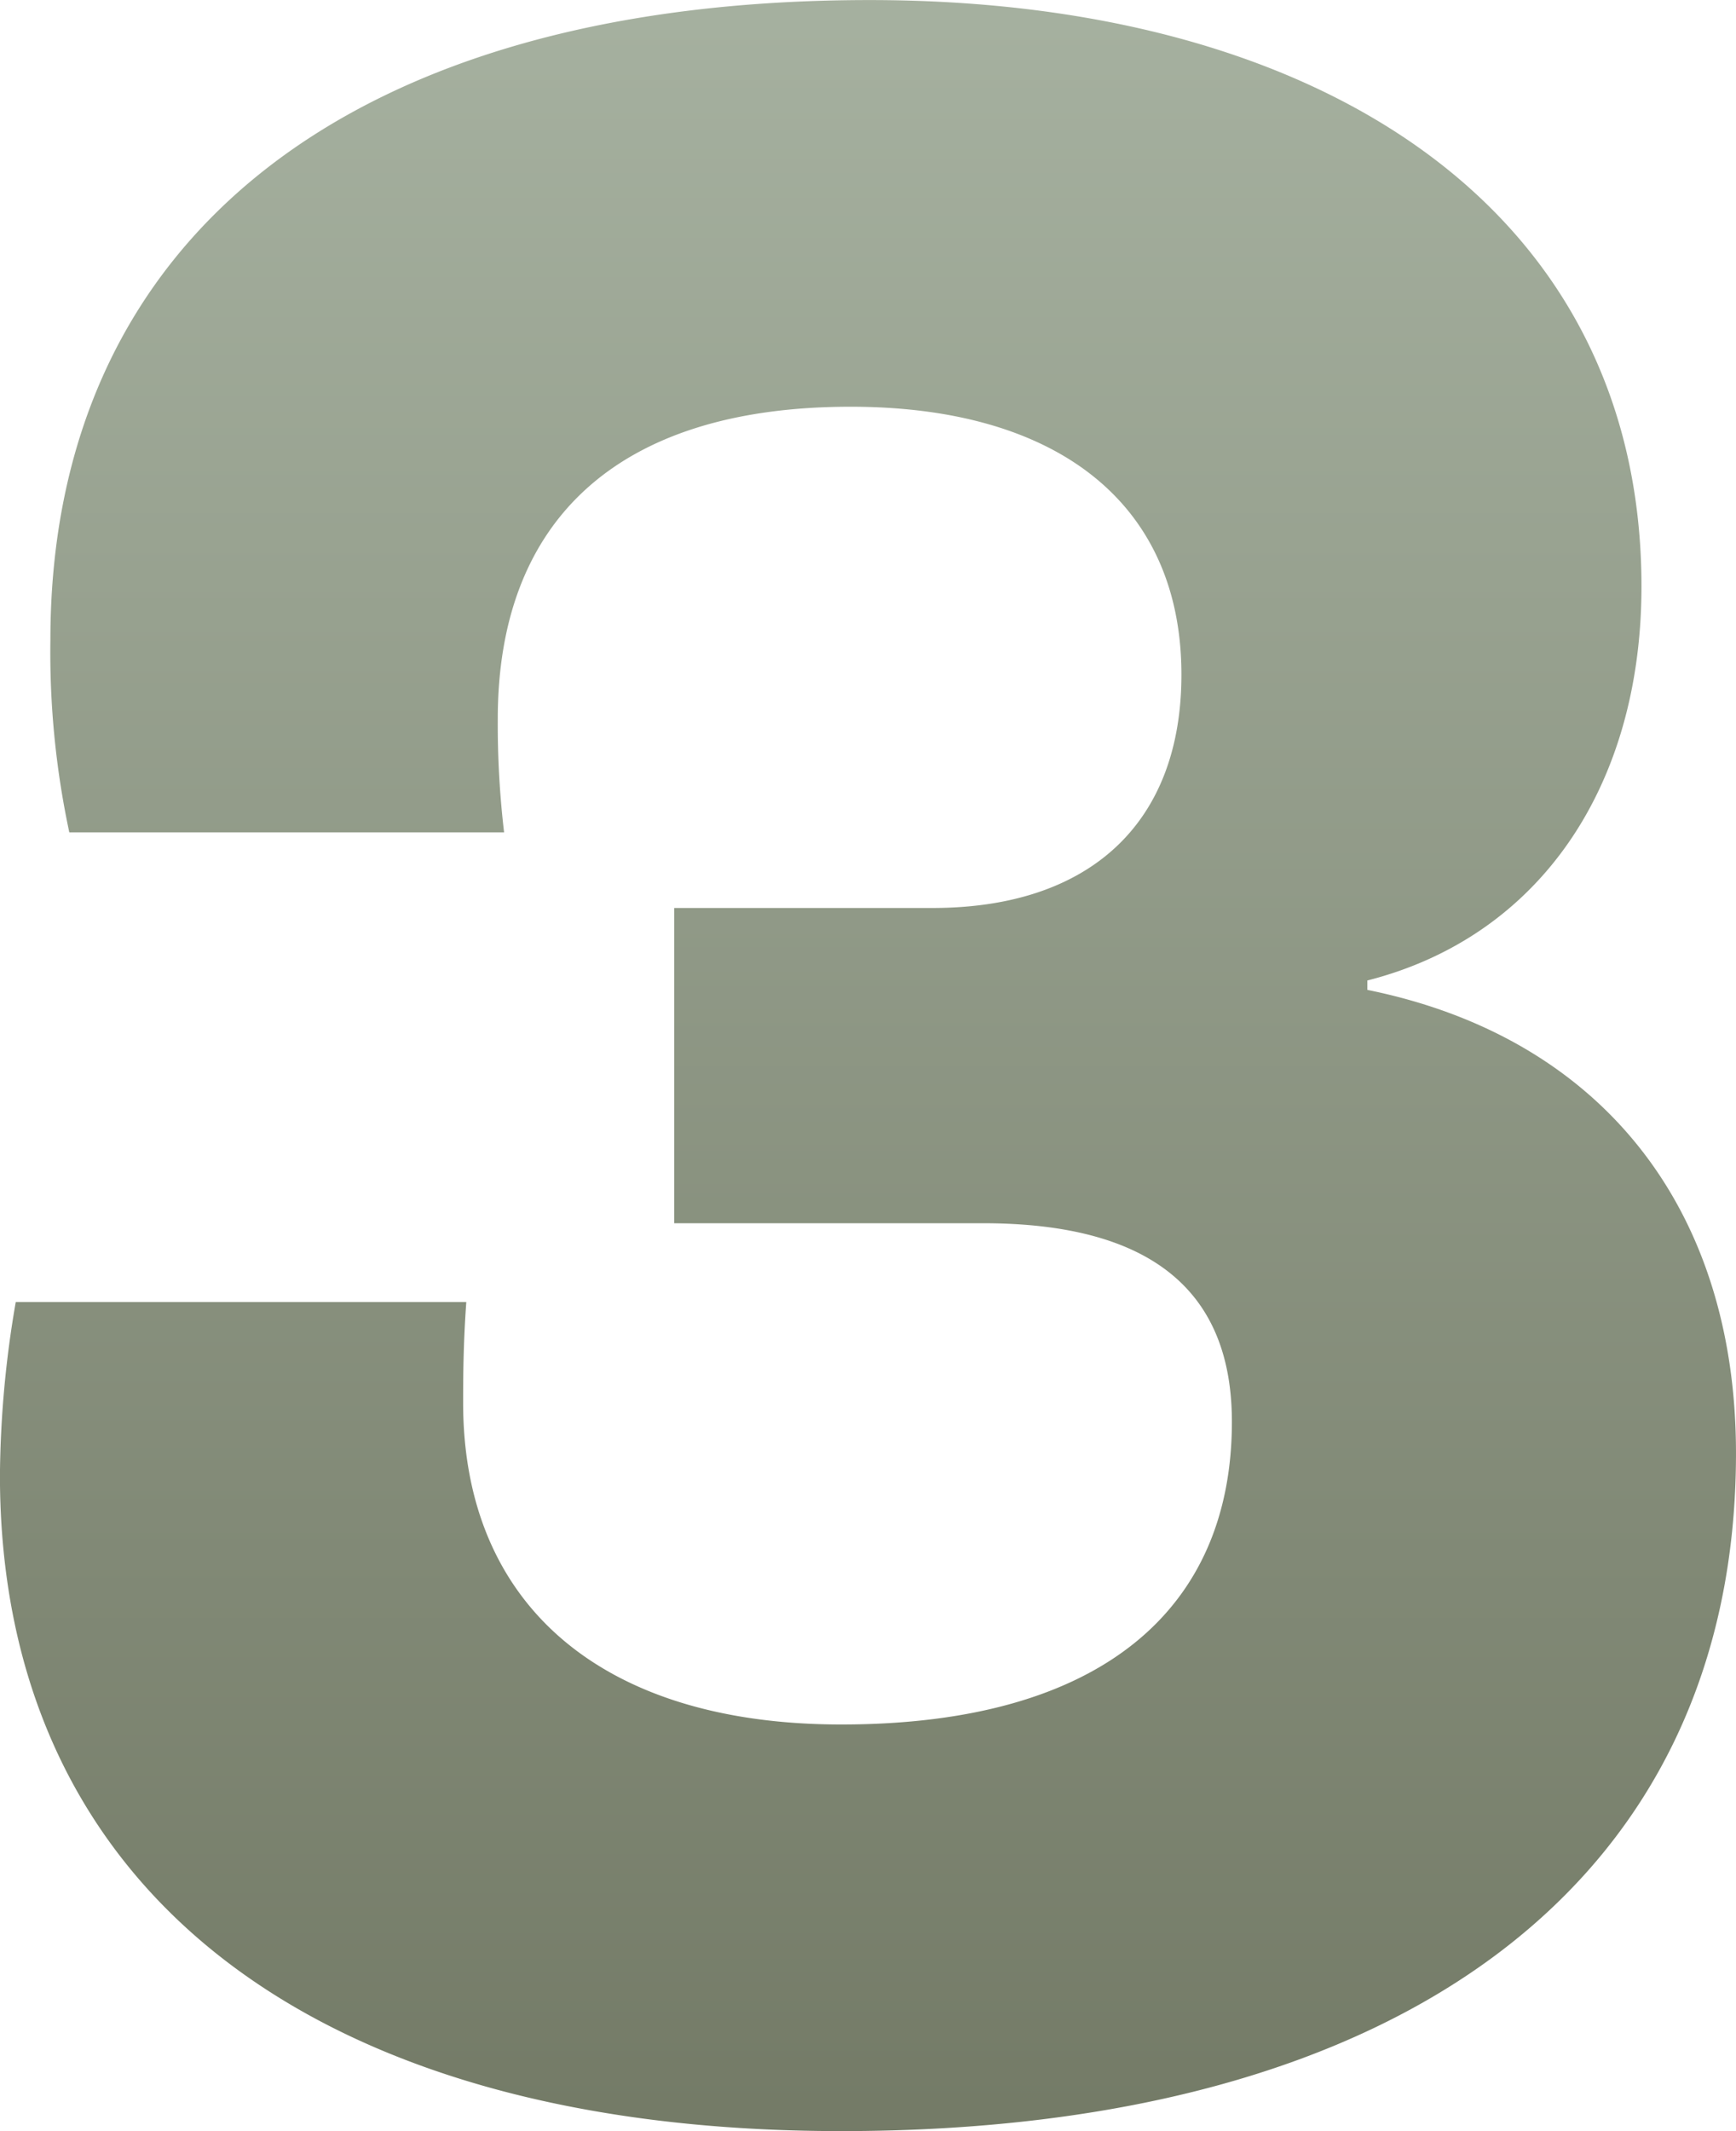 <svg xmlns="http://www.w3.org/2000/svg" xmlns:xlink="http://www.w3.org/1999/xlink" width="129.397" height="158.752" viewBox="0 0 129.397 158.752">
  <defs>
    <linearGradient id="linear-gradient" x1="0.5" x2="0.5" y2="1" gradientUnits="objectBoundingBox">
      <stop offset="0" stop-color="#a6b1a0"/>
      <stop offset="1" stop-color="#737a66"/>
    </linearGradient>
  </defs>
  <path id="_3" data-name="3" d="M-5.194-5.33C36.843-5.33,61.5-24.117,61.5-55.821c0-18.318-10.1-31-27.476-34.522v-.7c12.916-3.288,20.431-14.56,20.431-29.355,0-27.946-23.719-43.68-57.536-43.68-38.514,0-61.059,17.613-61.059,47.673a64.124,64.124,0,0,0,1.409,14.325h32.408a68.707,68.707,0,0,1-.47-8.454c0-14.56,8.689-23.249,26.3-23.249,15.5,0,24.658,7.28,24.658,19.961,0,11.037-6.81,17.378-18.552,17.378H-17.64v23.484H5.374c12.681,0,18.552,5.166,18.552,14.795,0,13.856-9.628,22.545-29.12,22.545-17.848,0-28.181-8.924-28.181-23.954,0-1.644,0-4.227.235-7.515H-66.722A78.341,78.341,0,0,0-67.9-54.177C-67.9-23.413-44.647-5.33-5.194-5.33Z" transform="translate(67.896 164.082)" fill="url(#linear-gradient)"/>
</svg>
